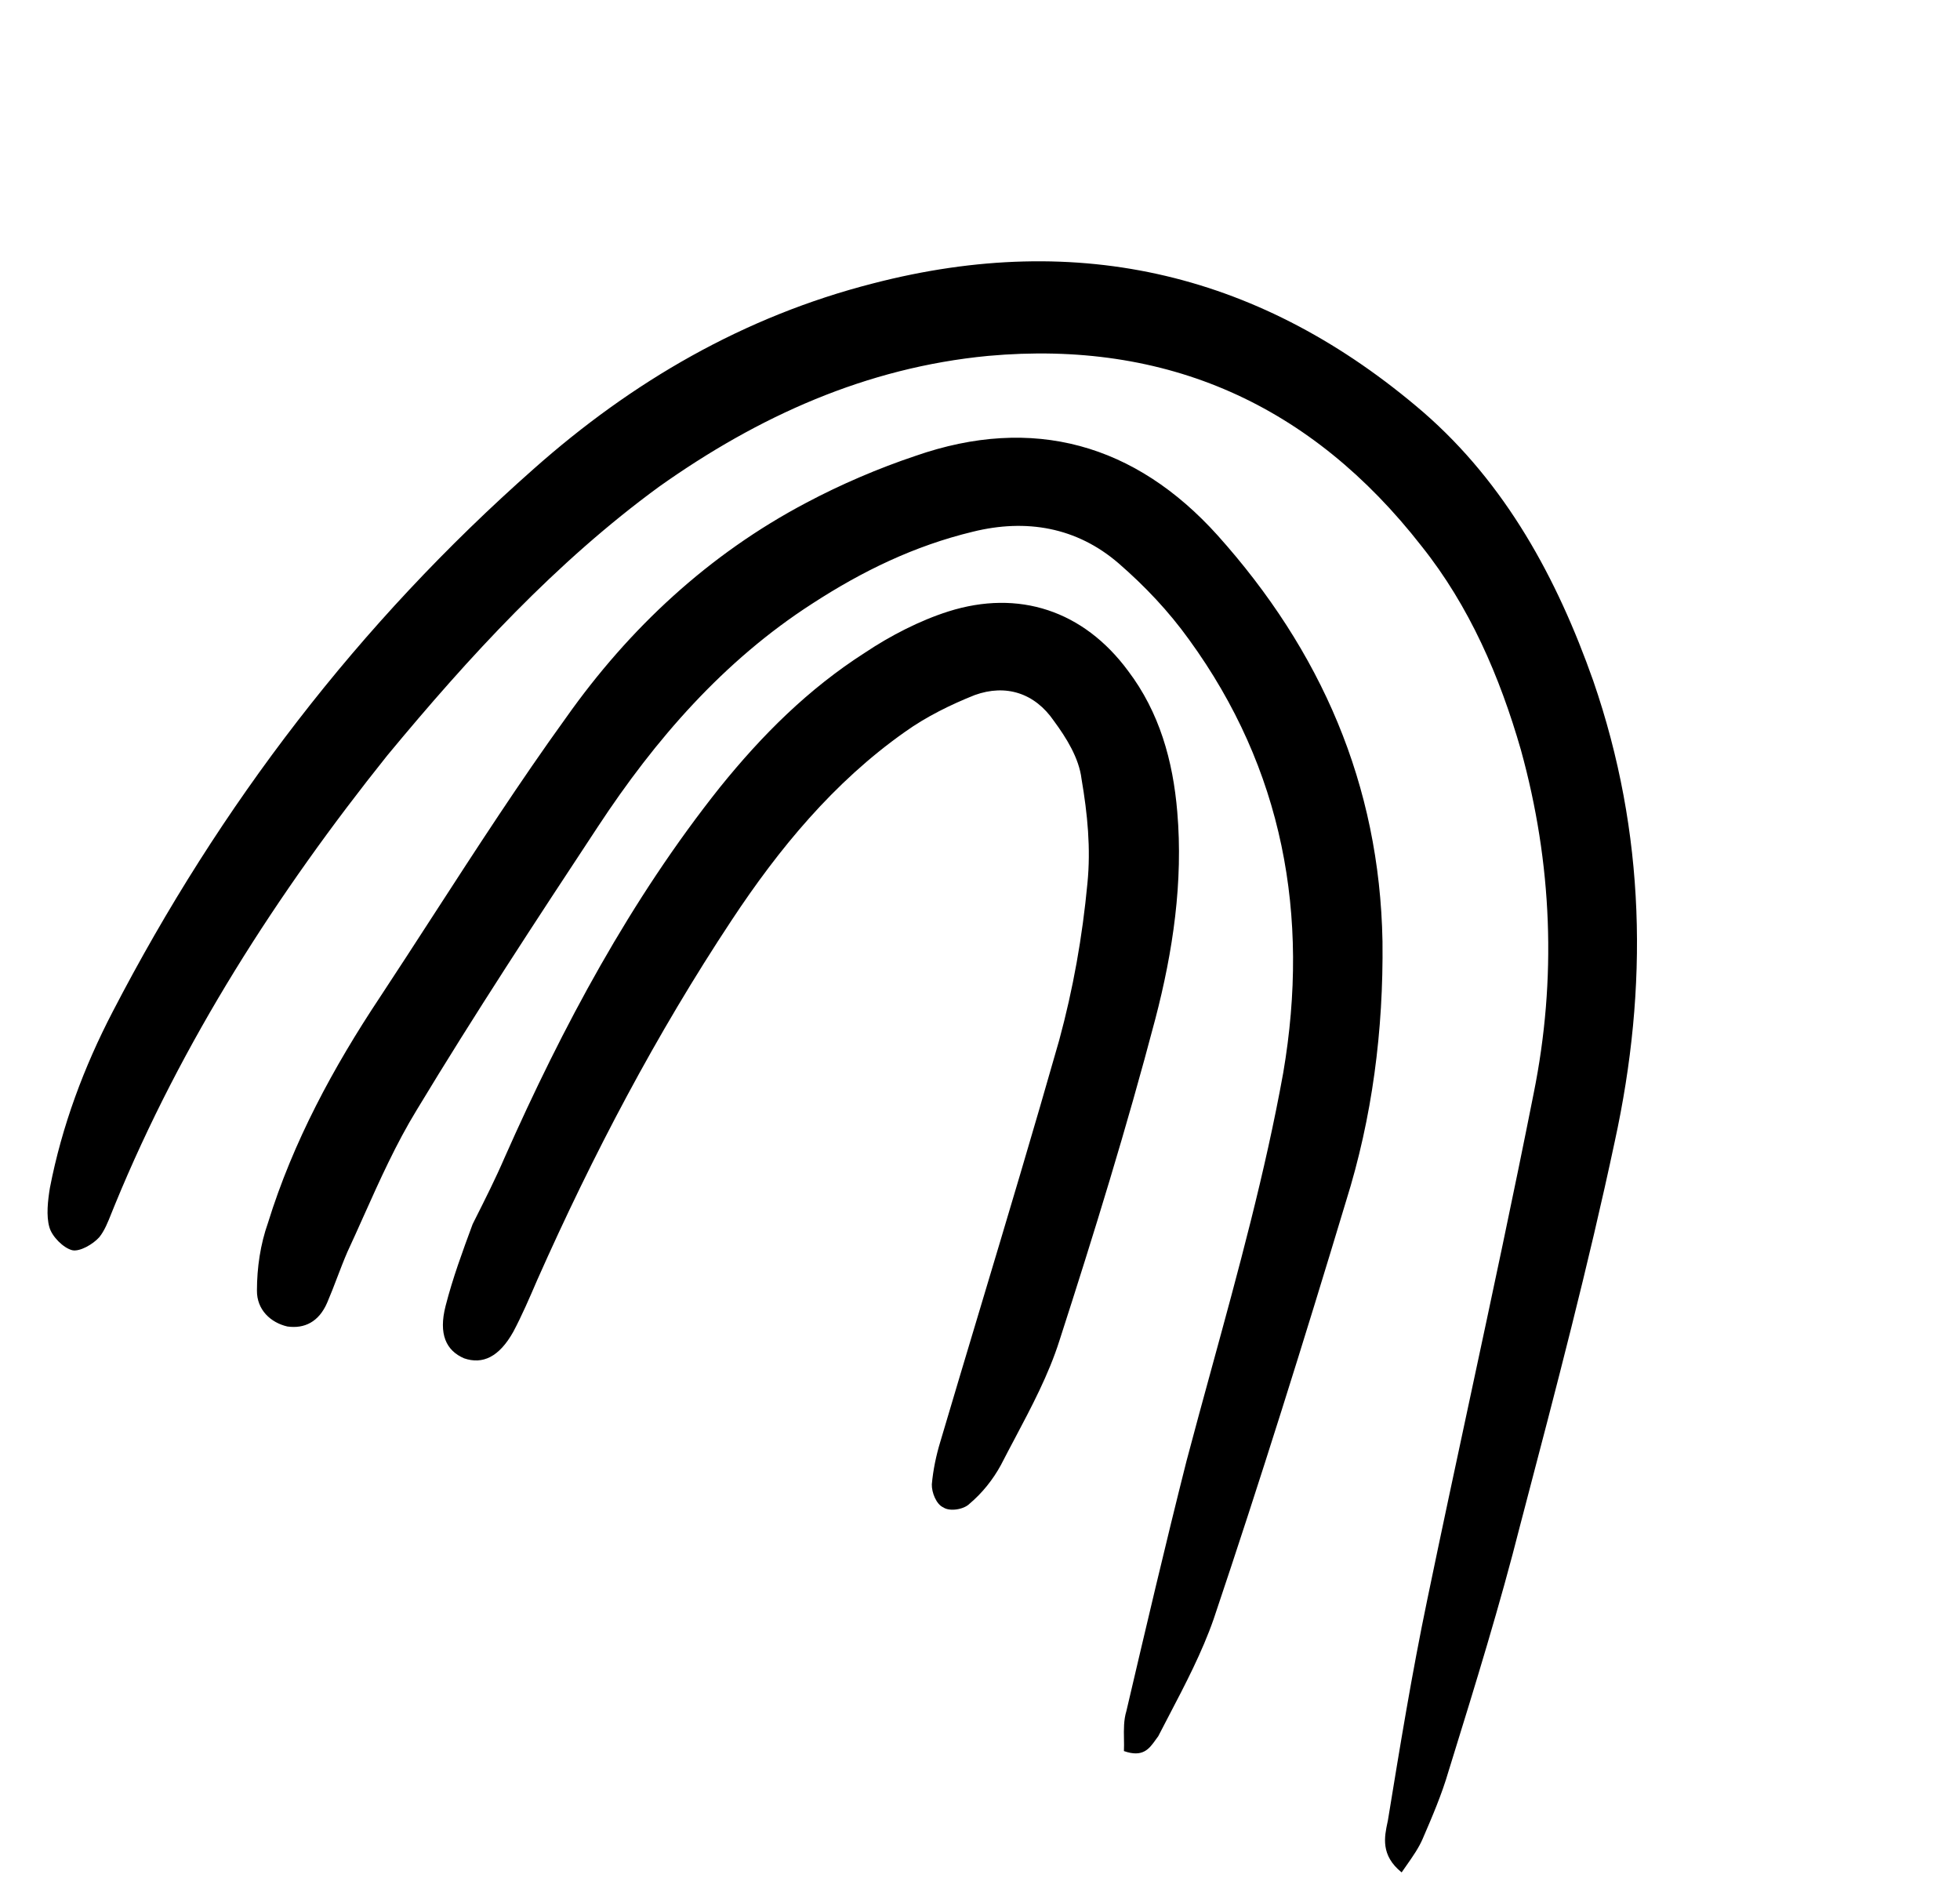 <?xml version="1.0" encoding="UTF-8"?> <svg xmlns="http://www.w3.org/2000/svg" width="130" height="125" viewBox="0 0 130 125" fill="none"> <path fill-rule="evenodd" clip-rule="evenodd" d="M92.966 124.172C91.558 123.039 91.822 121.811 92.033 120.829L92.054 120.73L92.054 120.73L92.054 120.73C92.851 115.847 93.649 110.964 94.669 106.069C95.597 101.59 96.555 97.124 97.512 92.659L97.512 92.659C98.948 85.96 100.384 79.262 101.721 72.521C103.26 64.908 102.959 57.265 100.874 49.724C99.478 44.876 97.465 40.198 94.282 36.213C86.987 26.862 77.423 22.523 65.525 23.603C57.461 24.375 50.298 27.604 43.711 32.279C36.873 37.281 31.136 43.52 25.686 50.101C18.368 59.251 12.072 69.061 7.625 79.885C7.547 80.067 7.472 80.257 7.396 80.449C7.166 81.03 6.93 81.625 6.584 82.049C6.163 82.521 5.295 83.018 4.796 82.912C4.206 82.767 3.446 82.004 3.276 81.386C3.055 80.637 3.175 79.6 3.308 78.786C4.104 74.665 5.582 70.728 7.48 67.082C14.585 53.374 23.8 41.339 35.401 31.093C41.926 25.303 49.34 20.984 57.906 18.795C71.634 15.238 83.761 18.177 94.405 27.337C99.871 32.088 103.273 38.345 105.675 45.151C109.161 55.255 109.338 65.458 107.099 75.709C105.357 83.9 103.199 92.114 101.063 100.247L101.063 100.248L100.838 101.104C99.494 106.42 97.857 111.71 96.245 116.917L96.245 116.918L96.078 117.456C95.629 119.004 94.995 120.474 94.362 121.943C94.1 122.552 93.712 123.106 93.257 123.755C93.162 123.89 93.065 124.028 92.966 124.172ZM74.546 116.126C74.559 115.862 74.554 115.59 74.549 115.314C74.538 114.701 74.527 114.072 74.709 113.474C76.007 107.936 77.305 102.397 78.695 96.898C79.233 94.862 79.792 92.822 80.352 90.778L80.352 90.777L80.352 90.777C82.131 84.283 83.922 77.744 85.114 71.135C86.894 60.687 85.088 50.98 78.868 42.419C77.506 40.526 75.934 38.868 74.19 37.355C71.411 34.959 68.064 34.388 64.53 35.261C60.642 36.199 57.198 37.873 53.872 40.033C47.995 43.816 43.455 49.046 39.661 54.816C35.579 61.005 31.456 67.287 27.649 73.595C26.266 75.858 25.193 78.253 24.119 80.649C23.762 81.448 23.404 82.246 23.035 83.04C22.797 83.591 22.583 84.152 22.368 84.713C22.154 85.274 21.939 85.835 21.702 86.386C21.148 87.672 20.188 88.129 19.059 87.969C17.97 87.718 17.026 86.876 17.042 85.576C17.045 84.053 17.271 82.517 17.773 81.1C19.438 75.719 22.113 70.774 25.209 66.119C26.388 64.331 27.556 62.528 28.724 60.724L28.724 60.724C31.599 56.286 34.478 51.841 37.548 47.59C41.736 41.663 47.011 36.749 53.491 33.335C55.752 32.132 58.288 31.047 60.706 30.238C68.524 27.509 75.309 29.452 80.759 35.503C87.598 43.133 91.507 52.004 91.696 62.43C91.763 68.338 91.017 74.115 89.272 79.678C86.484 88.93 83.603 98.142 80.499 107.367C79.731 109.57 78.618 111.7 77.499 113.84L77.499 113.84C77.272 114.275 77.045 114.71 76.82 115.146C76.792 115.183 76.764 115.221 76.737 115.258C76.707 115.299 76.678 115.34 76.648 115.381C76.222 115.977 75.798 116.569 74.546 116.126ZM47.755 52.206C41.818 59.665 37.324 68.073 33.473 76.758C32.875 78.146 32.195 79.498 31.477 80.925C31.435 81.01 31.393 81.094 31.35 81.179C30.69 82.963 30.03 84.748 29.553 86.612C29.077 88.475 29.587 89.566 30.781 90.08C32.014 90.503 33.105 89.993 34.041 88.327C34.608 87.265 35.122 86.071 35.636 84.877C39.33 76.56 43.534 68.571 48.525 61.031C51.66 56.284 55.306 51.866 60 48.553C61.42 47.532 63.076 46.721 64.653 46.094C66.716 45.35 68.632 45.958 69.902 47.811C70.727 48.929 71.565 50.27 71.733 51.649C72.135 54 72.354 56.272 72.126 58.57C71.791 62.128 71.18 65.567 70.254 68.979C68.561 74.928 66.787 80.842 65.013 86.756C64.126 89.713 63.239 92.67 62.362 95.632C62.098 96.498 61.886 97.495 61.805 98.44C61.791 98.979 62.105 99.767 62.564 99.965C62.983 100.255 63.916 100.112 64.297 99.732C65.153 99.012 65.863 98.12 66.39 97.15C66.688 96.568 66.996 95.987 67.306 95.403C68.421 93.297 69.553 91.161 70.267 88.911C72.553 81.838 74.746 74.726 76.625 67.586C77.803 63.085 78.481 58.477 78.084 53.841C77.801 50.453 76.902 47.234 74.819 44.486C71.86 40.488 67.569 39.075 62.905 40.549C61.013 41.15 59.054 42.157 57.371 43.283C53.611 45.691 50.559 48.732 47.755 52.206Z" fill="black"></path> </svg> 